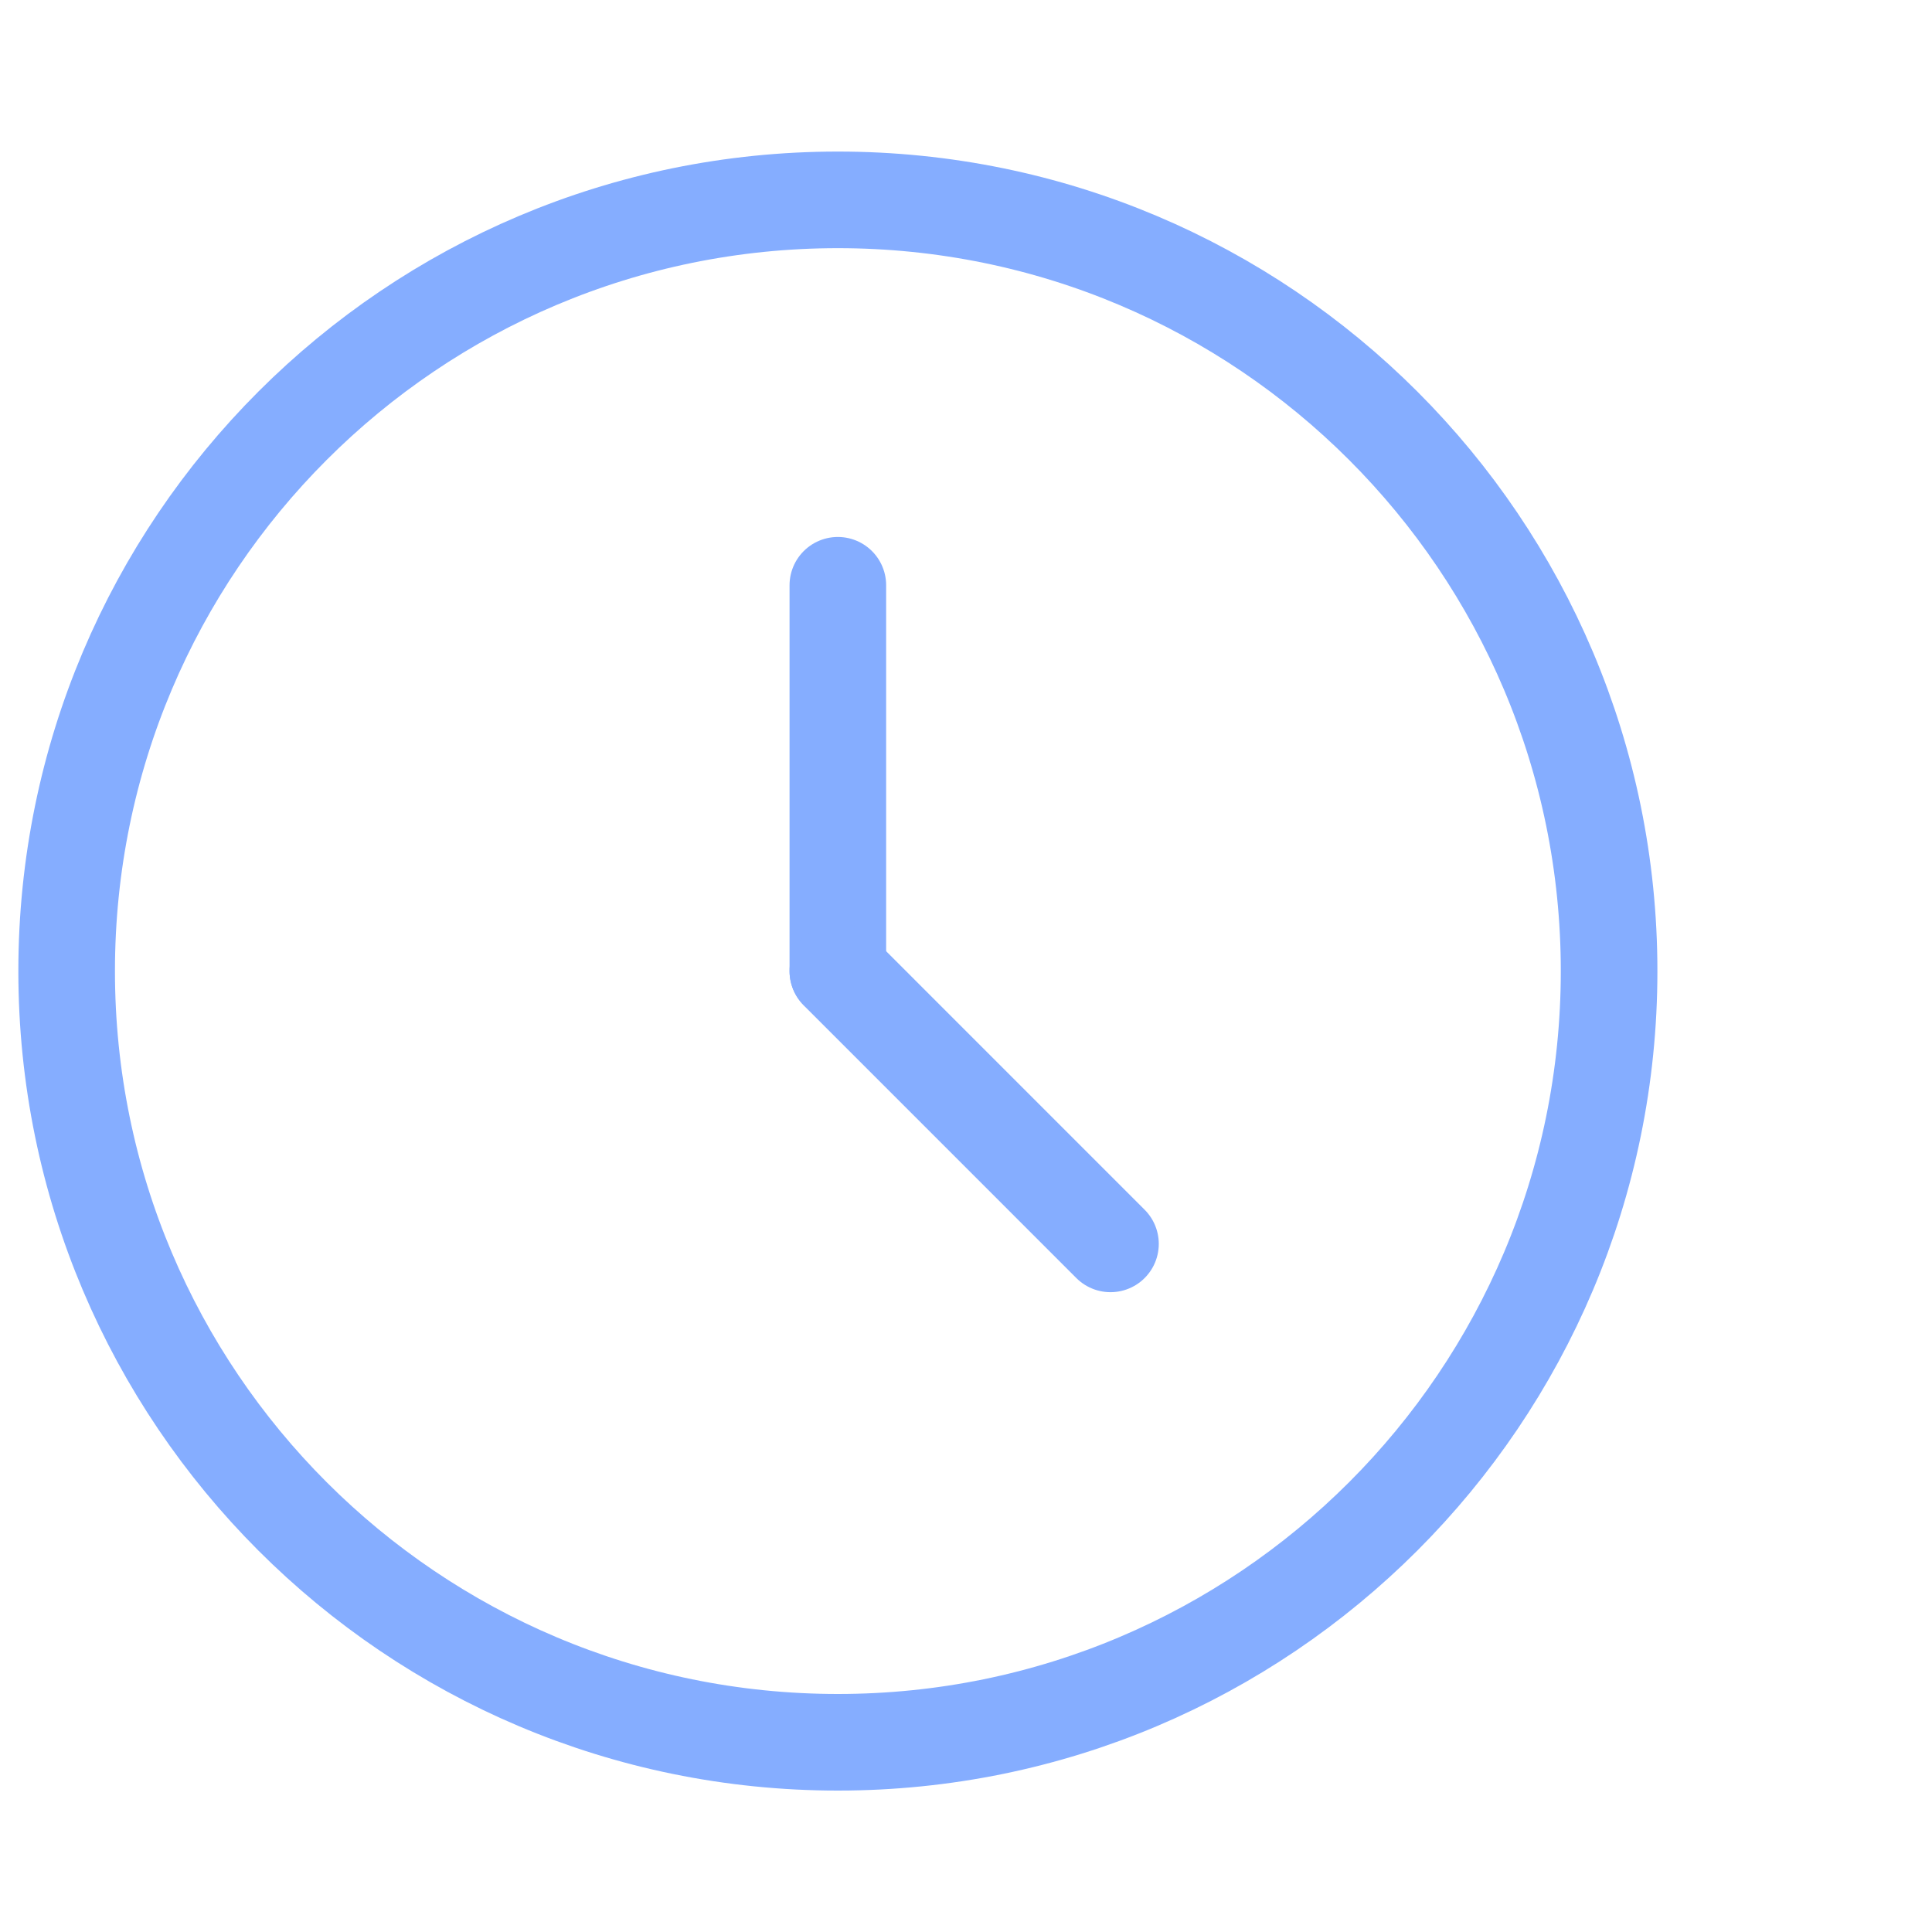 <svg width="60" height="60" viewBox="0 0 60 60" fill="none" xmlns="http://www.w3.org/2000/svg">
<path d="M26.021 54.108C39.249 54.108 49.972 43.385 49.972 30.158C49.972 16.93 39.249 6.207 26.021 6.207C12.793 6.207 2.07 16.93 2.07 30.158C2.07 43.385 12.793 54.108 26.021 54.108Z" stroke="#85ADFF" stroke-width="3" stroke-linecap="round" stroke-linejoin="round"/>
<path d="M26.02 18.176V30.151" stroke="#85ADFF" stroke-width="3" stroke-linecap="round" stroke-linejoin="round"/>
<path d="M26.02 30.162L34.487 38.63" stroke="#85ADFF" stroke-width="3" stroke-linecap="round" stroke-linejoin="round"/>
</svg>
